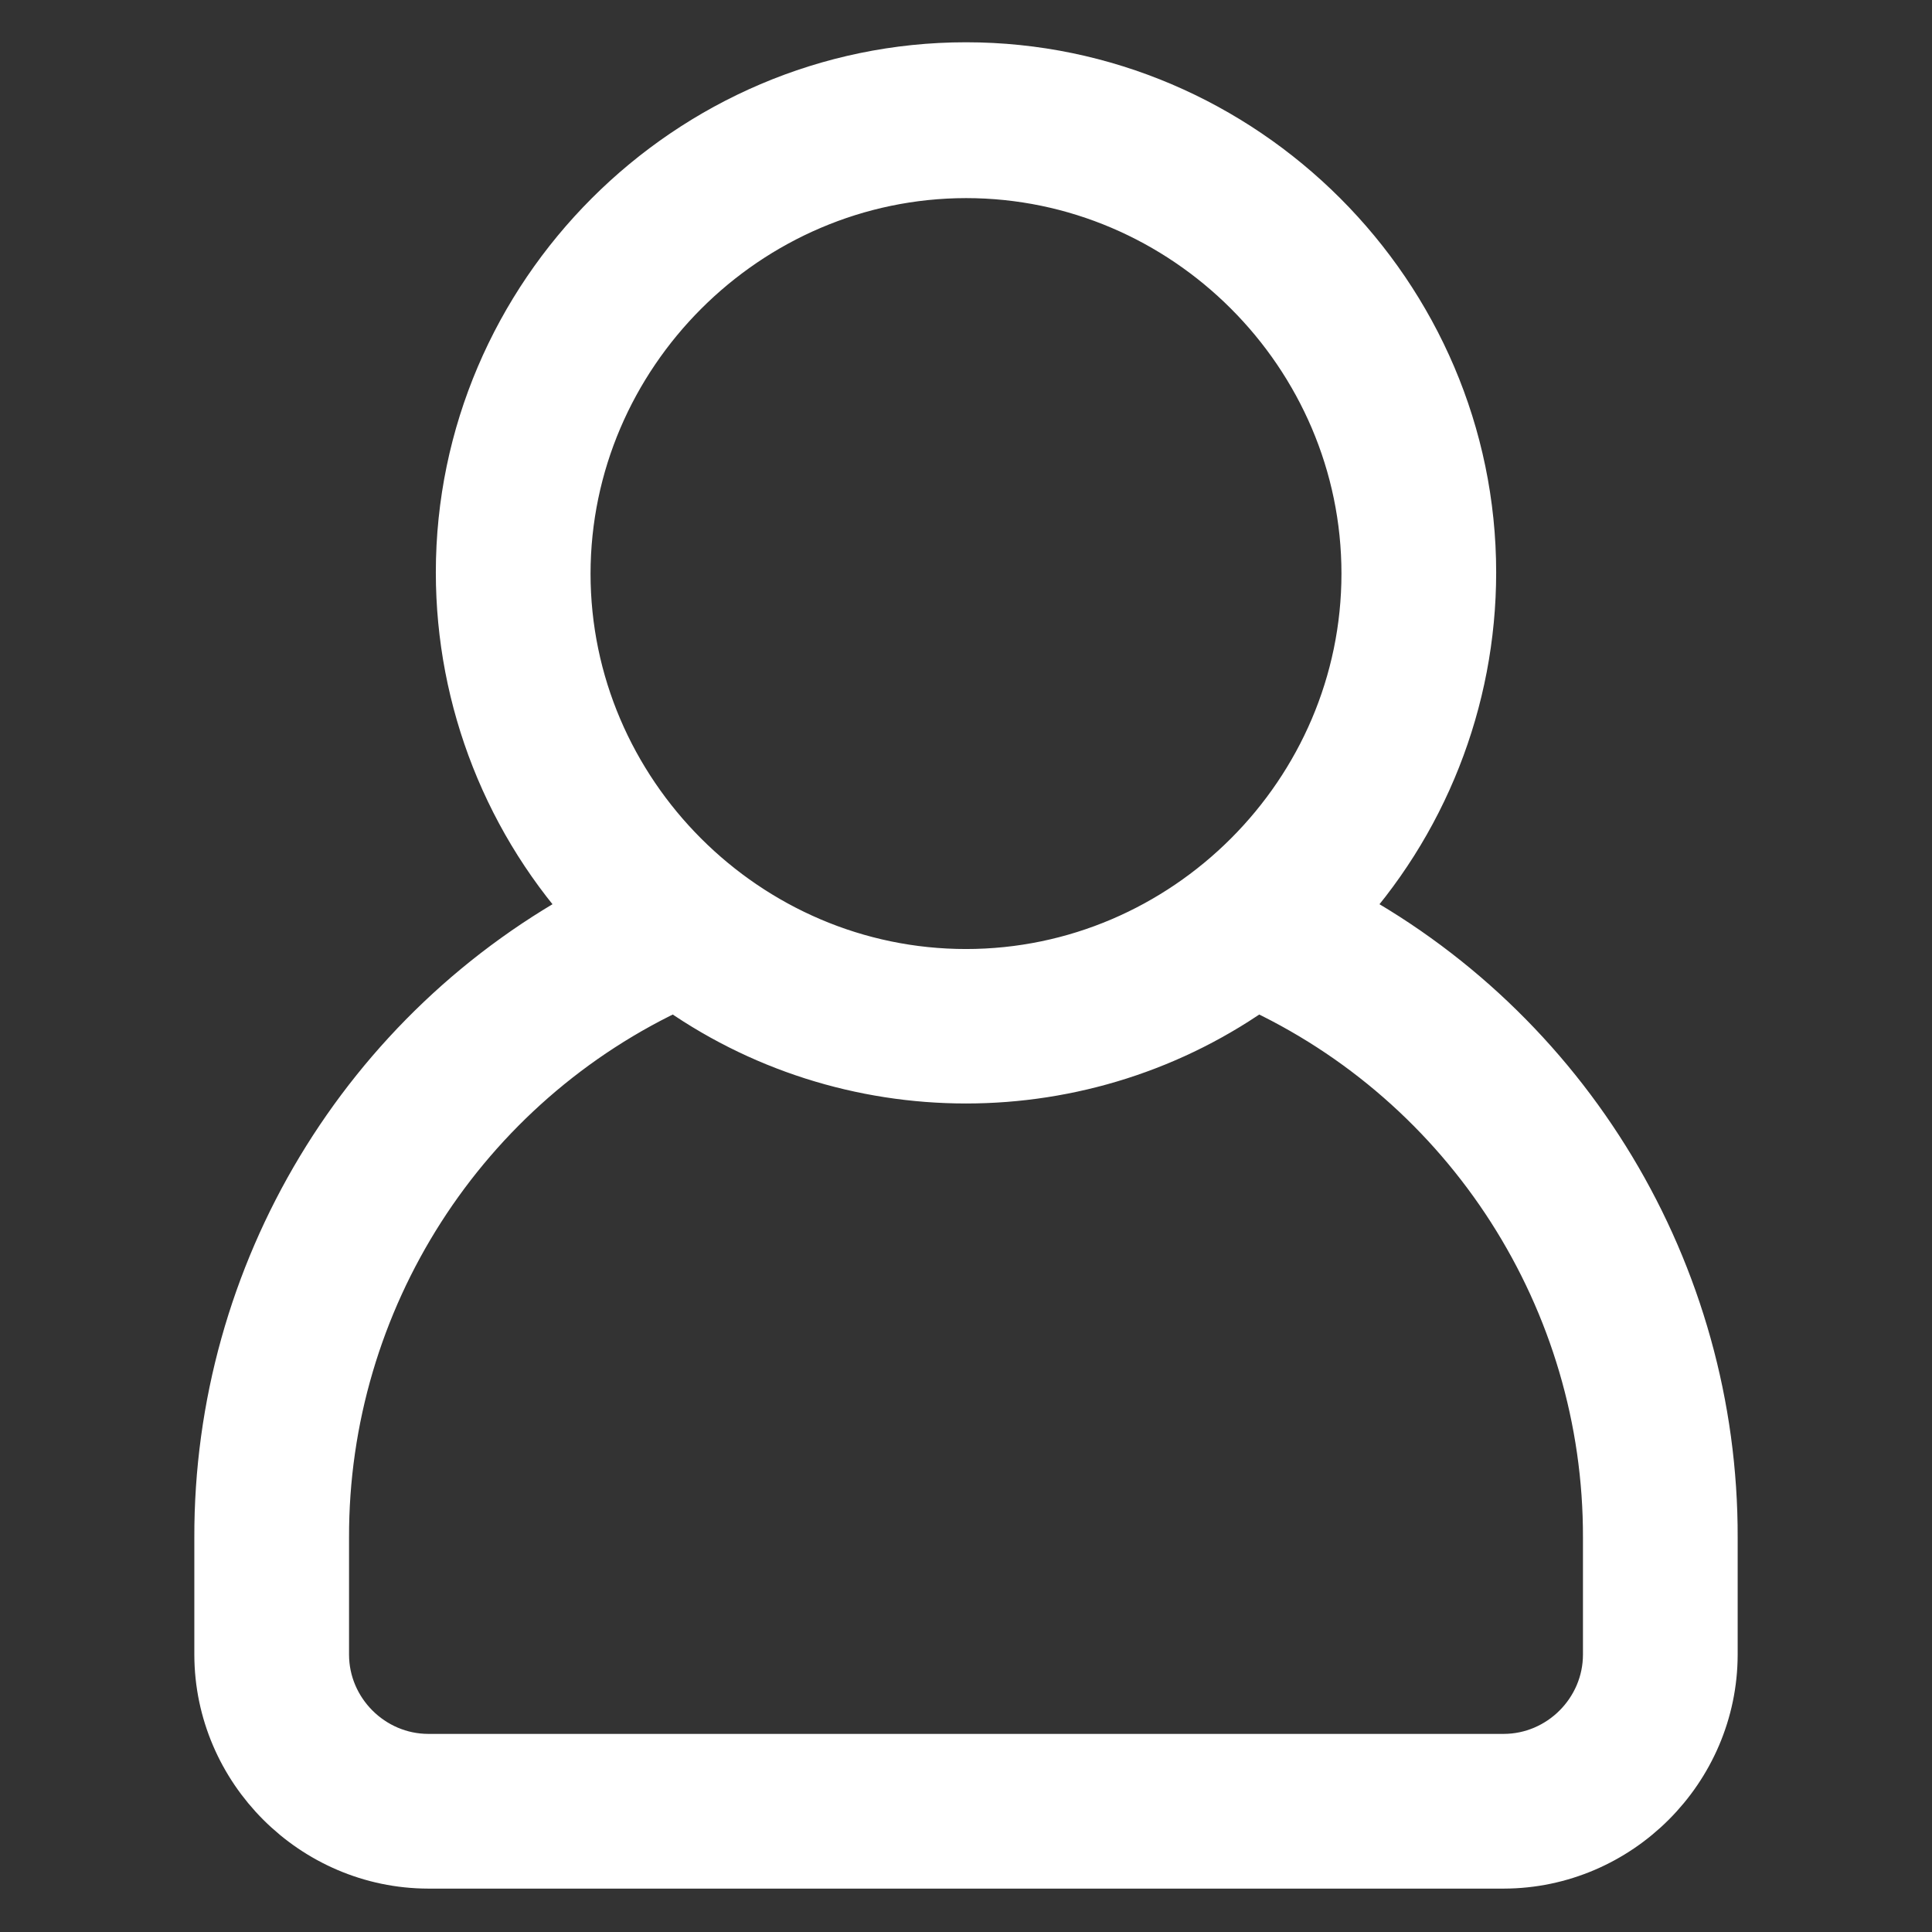 <?xml version="1.0" encoding="UTF-8" standalone="no"?>
<svg xmlns="http://www.w3.org/2000/svg" xmlns:xlink="http://www.w3.org/1999/xlink" xmlns:serif="http://www.serif.com/" width="100%" height="100%" viewBox="0 0 512 512" version="1.1" xml:space="preserve" style="fill-rule:evenodd;clip-rule:evenodd;stroke-linejoin:round;stroke-miterlimit:2;">
    <rect x="0" y="0" width="512" height="512" fill="#333333" stroke="none"/>
    <g id="Layer_2">
        <path d="M352.344,241.936C375.245,217.483 388,185.206 388,151.704C388,79.291 328.413,19.704 256,19.704C183.587,19.704 124,79.291 124,151.704C124,185.206 136.755,217.483 159.656,241.936C98.284,274.231 59.794,338.194 60,407.544L60,438.504C60.057,467.83 84.17,491.943 113.496,492L398.504,492C427.83,491.943 451.943,467.83 452,438.504L452,407.544C452.206,338.194 413.716,274.231 352.344,241.936ZM256,44C315.247,44 364,92.753 364,152C364,211.247 315.247,260 256,260C196.753,260 148,211.247 148,152C148.066,92.778 196.778,44.066 256,44ZM428,438.504C427.982,454.678 414.678,467.982 398.504,468L113.496,468C97.322,467.982 84.018,454.678 84,438.504L84,407.544C83.813,343.792 121.109,285.558 179.096,259.064C224.855,292.225 287.145,292.225 332.904,259.064C390.891,285.558 428.187,343.792 428,407.544L428,438.504Z" style="fill:white;fill-rule:nonzero;stroke:white;stroke-width:17px;"></path>
    </g>
</svg>
